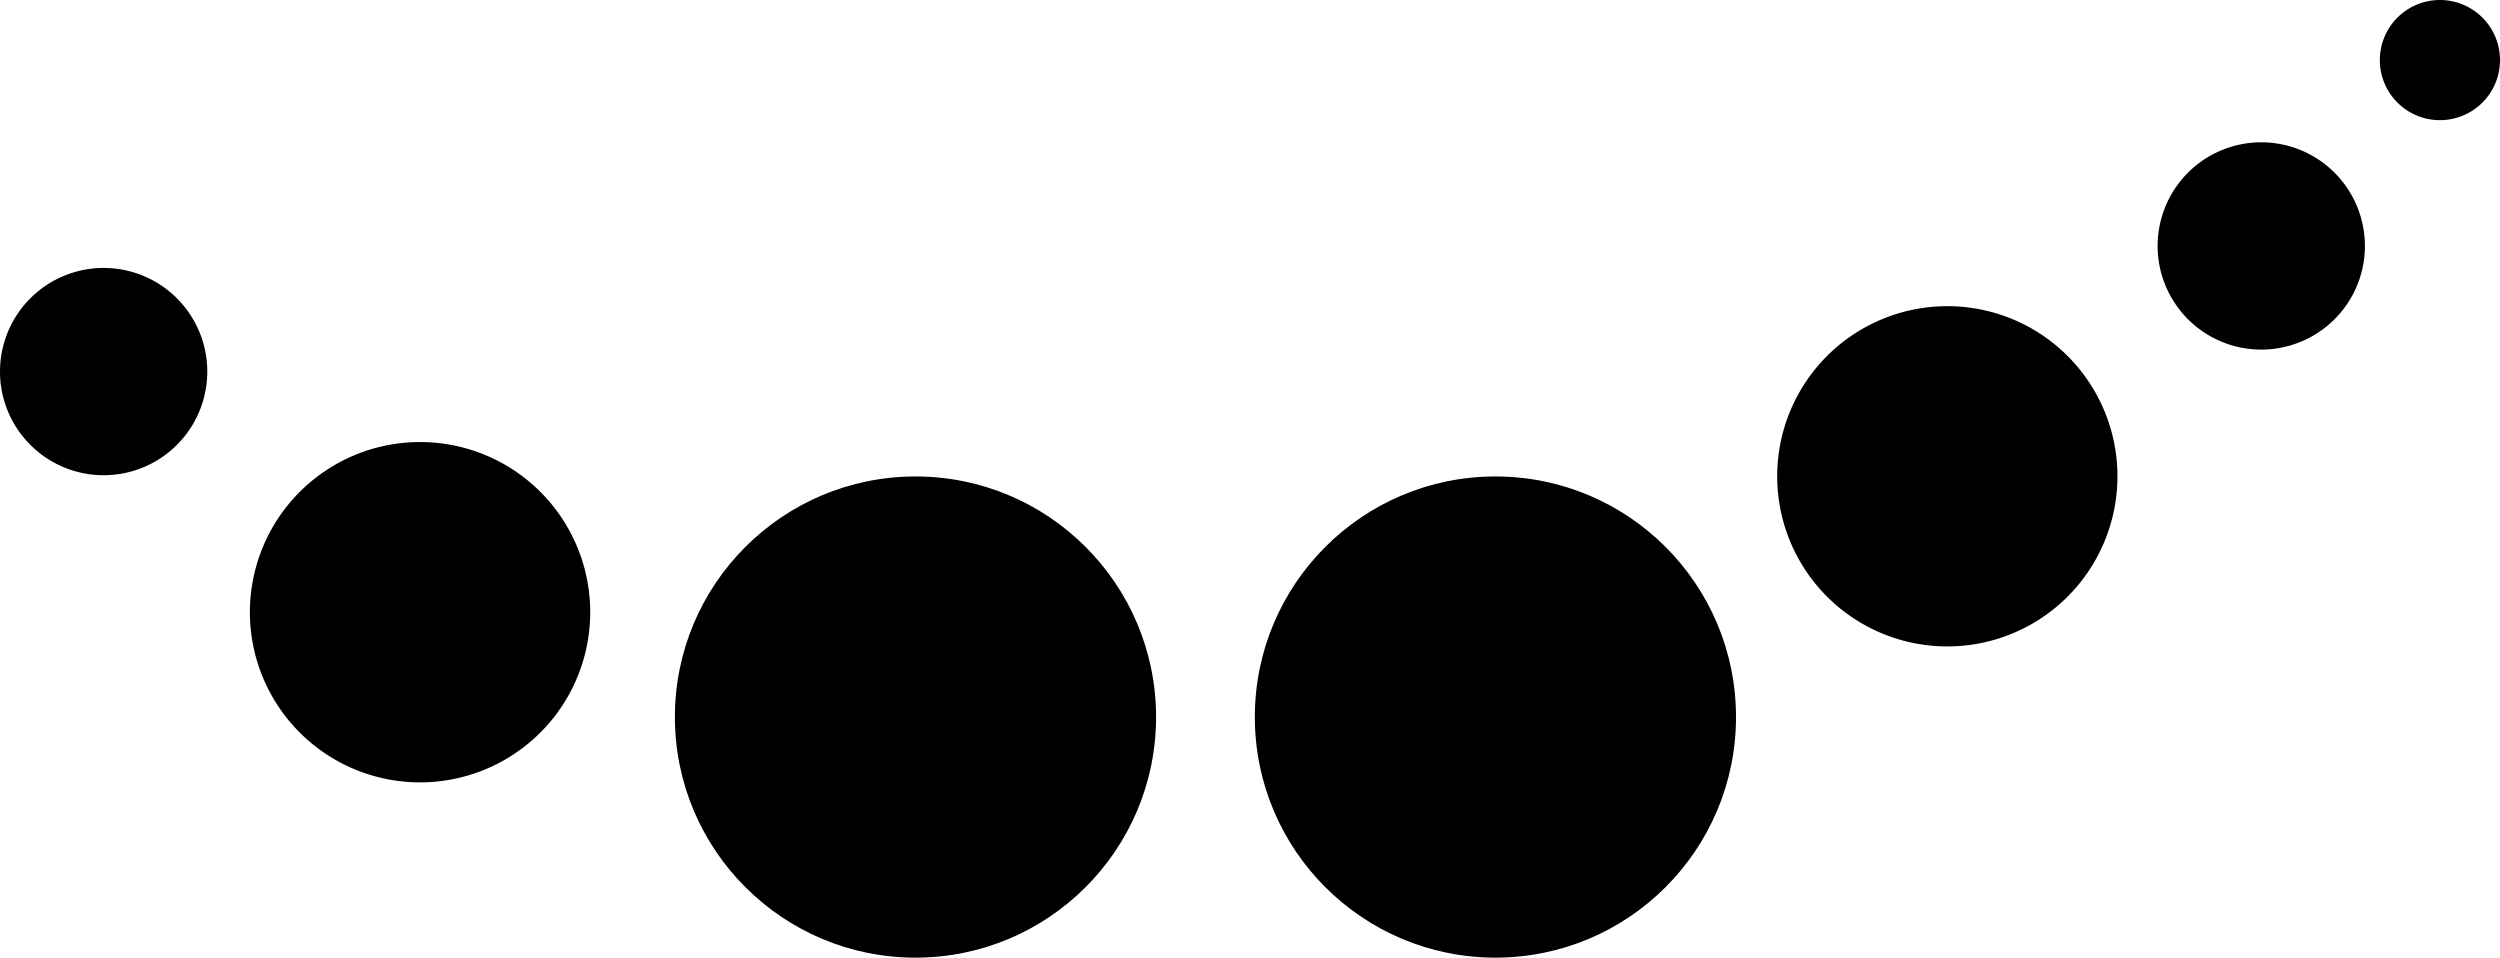 <svg viewBox="0 0 768.53 294.4" xmlns="http://www.w3.org/2000/svg"><g data-name="Layer 2" id="Layer_2"><g data-name="Layer 1" id="Layer_1-2"><circle r="73.96" cy="220.43" cx="281.43"></circle><circle r="73.96" cy="220.43" cx="459.71"></circle><path d="M650.93,146.42a52.3,52.3,0,1,1-52.3-52.3A52.3,52.3,0,0,1,650.93,146.42Z"></path><path d="M181.44,188.19a52.31,52.31,0,1,1-52.31-52.3A52.3,52.3,0,0,1,181.44,188.19Z"></path><path d="M727,75.61a31.86,31.86,0,1,1-31.85-31.86A31.86,31.86,0,0,1,727,75.61Z"></path><path d="M768.53,18.46A18.47,18.47,0,1,1,750.07,0,18.47,18.47,0,0,1,768.53,18.46Z"></path><path d="M63.72,114.23A31.86,31.86,0,1,1,31.86,82.37,31.86,31.86,0,0,1,63.72,114.23Z"></path></g></g></svg>